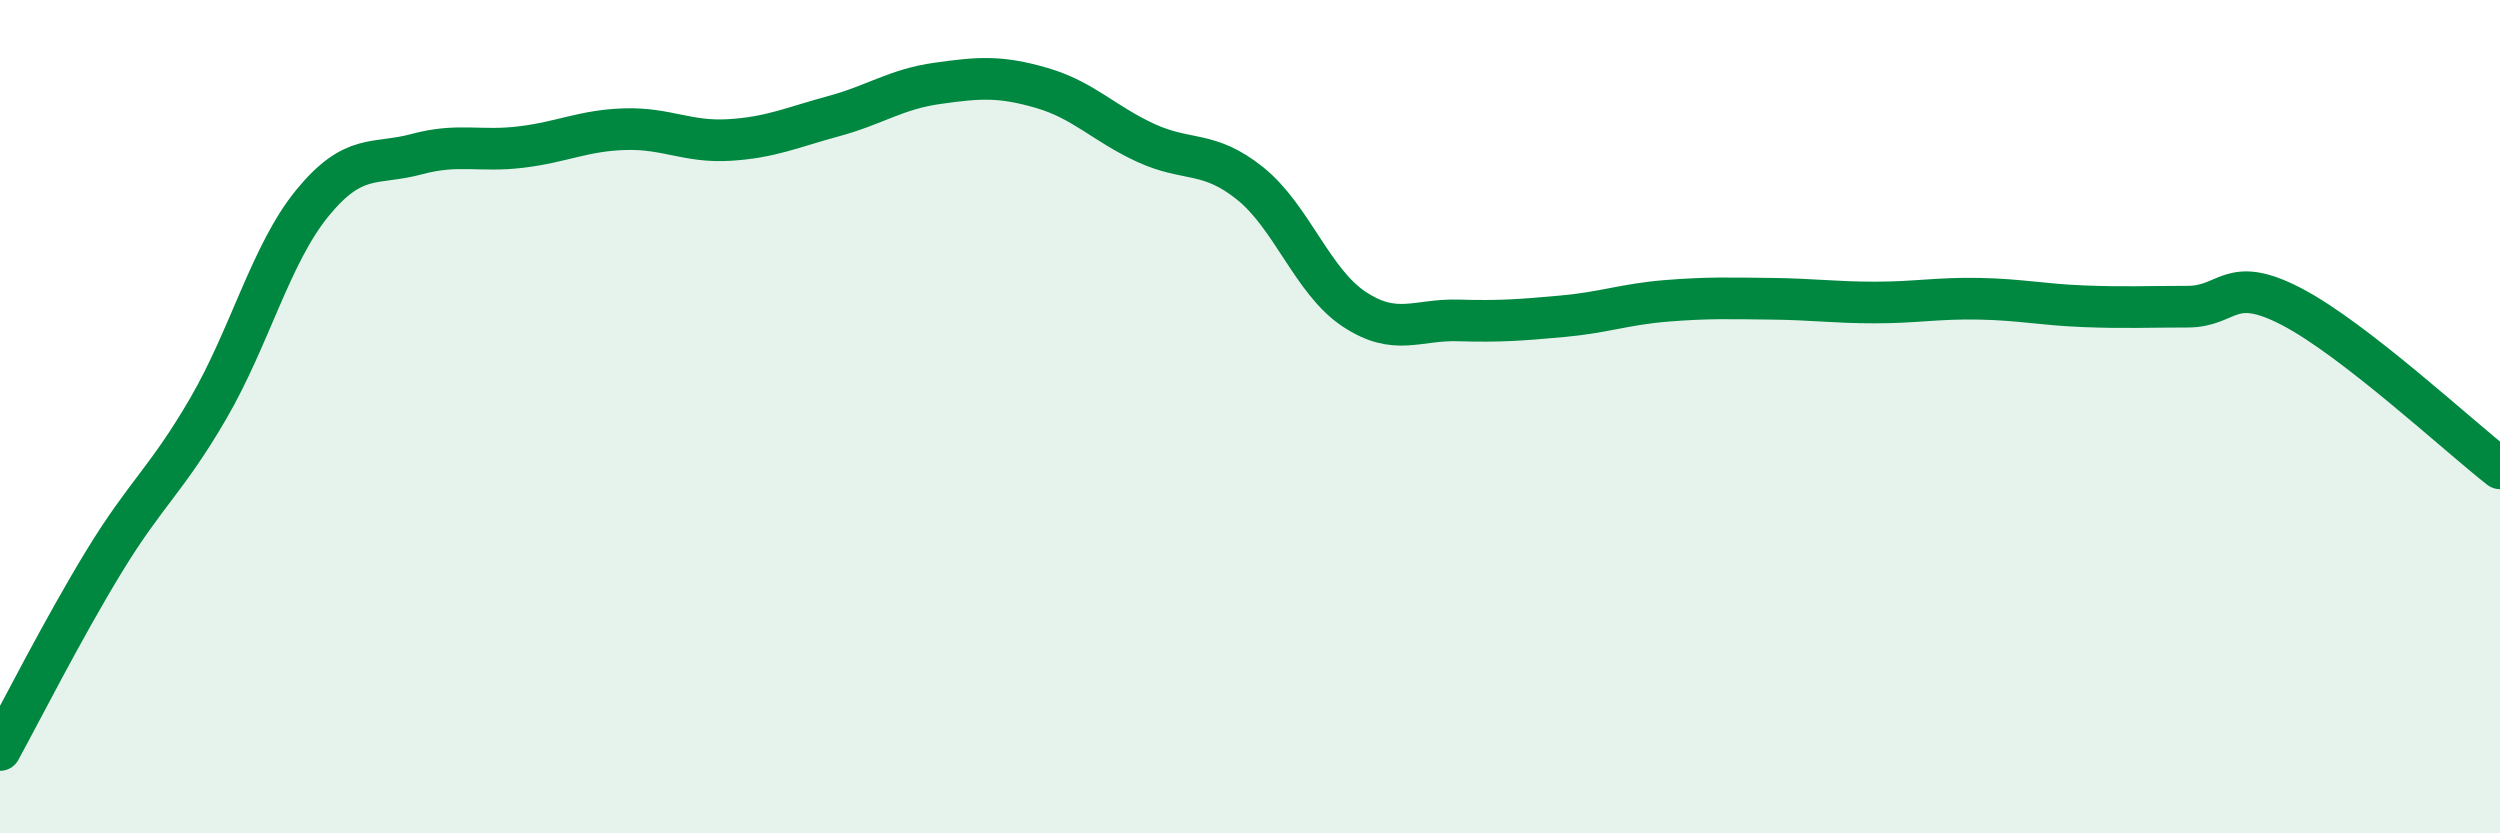 
    <svg width="60" height="20" viewBox="0 0 60 20" xmlns="http://www.w3.org/2000/svg">
      <path
        d="M 0,18 C 0.5,17.09 1.5,15.11 2.5,13.47 C 3.5,11.83 4,11.52 5,9.8 C 6,8.08 6.5,6.09 7.5,4.87 C 8.5,3.65 9,3.97 10,3.7 C 11,3.43 11.5,3.65 12.5,3.53 C 13.5,3.41 14,3.13 15,3.1 C 16,3.07 16.5,3.42 17.5,3.36 C 18.5,3.3 19,3.06 20,2.79 C 21,2.52 21.5,2.14 22.5,2 C 23.5,1.86 24,1.82 25,2.11 C 26,2.4 26.5,2.97 27.5,3.43 C 28.5,3.89 29,3.6 30,4.4 C 31,5.2 31.5,6.76 32.5,7.42 C 33.5,8.08 34,7.66 35,7.69 C 36,7.72 36.5,7.68 37.5,7.59 C 38.5,7.5 39,7.3 40,7.22 C 41,7.14 41.5,7.16 42.5,7.17 C 43.5,7.18 44,7.26 45,7.26 C 46,7.26 46.5,7.15 47.5,7.17 C 48.5,7.19 49,7.31 50,7.35 C 51,7.39 51.5,7.36 52.5,7.36 C 53.5,7.36 53.5,6.58 55,7.36 C 56.5,8.14 59,10.46 60,11.24L60 20L0 20Z"
        fill="#008740"
        opacity="0.1"
        stroke-linecap="round"
        stroke-linejoin="round"
      />
      <path
        d="M 0,18 C 0.5,17.09 1.5,15.11 2.5,13.47 C 3.5,11.83 4,11.52 5,9.8 C 6,8.08 6.5,6.09 7.5,4.87 C 8.5,3.65 9,3.97 10,3.7 C 11,3.43 11.5,3.65 12.5,3.53 C 13.5,3.41 14,3.13 15,3.1 C 16,3.07 16.5,3.42 17.5,3.36 C 18.5,3.3 19,3.06 20,2.79 C 21,2.52 21.5,2.14 22.5,2 C 23.5,1.86 24,1.82 25,2.11 C 26,2.4 26.5,2.97 27.5,3.43 C 28.5,3.89 29,3.6 30,4.4 C 31,5.2 31.5,6.76 32.5,7.42 C 33.5,8.08 34,7.66 35,7.69 C 36,7.72 36.5,7.68 37.5,7.59 C 38.5,7.5 39,7.3 40,7.22 C 41,7.14 41.5,7.16 42.5,7.17 C 43.5,7.18 44,7.26 45,7.26 C 46,7.26 46.5,7.15 47.5,7.17 C 48.5,7.19 49,7.31 50,7.35 C 51,7.39 51.5,7.36 52.5,7.36 C 53.5,7.36 53.5,6.58 55,7.36 C 56.5,8.14 59,10.46 60,11.24"
        stroke="#008740"
        stroke-width="1"
        fill="none"
        stroke-linecap="round"
        stroke-linejoin="round"
      />
    </svg>
  